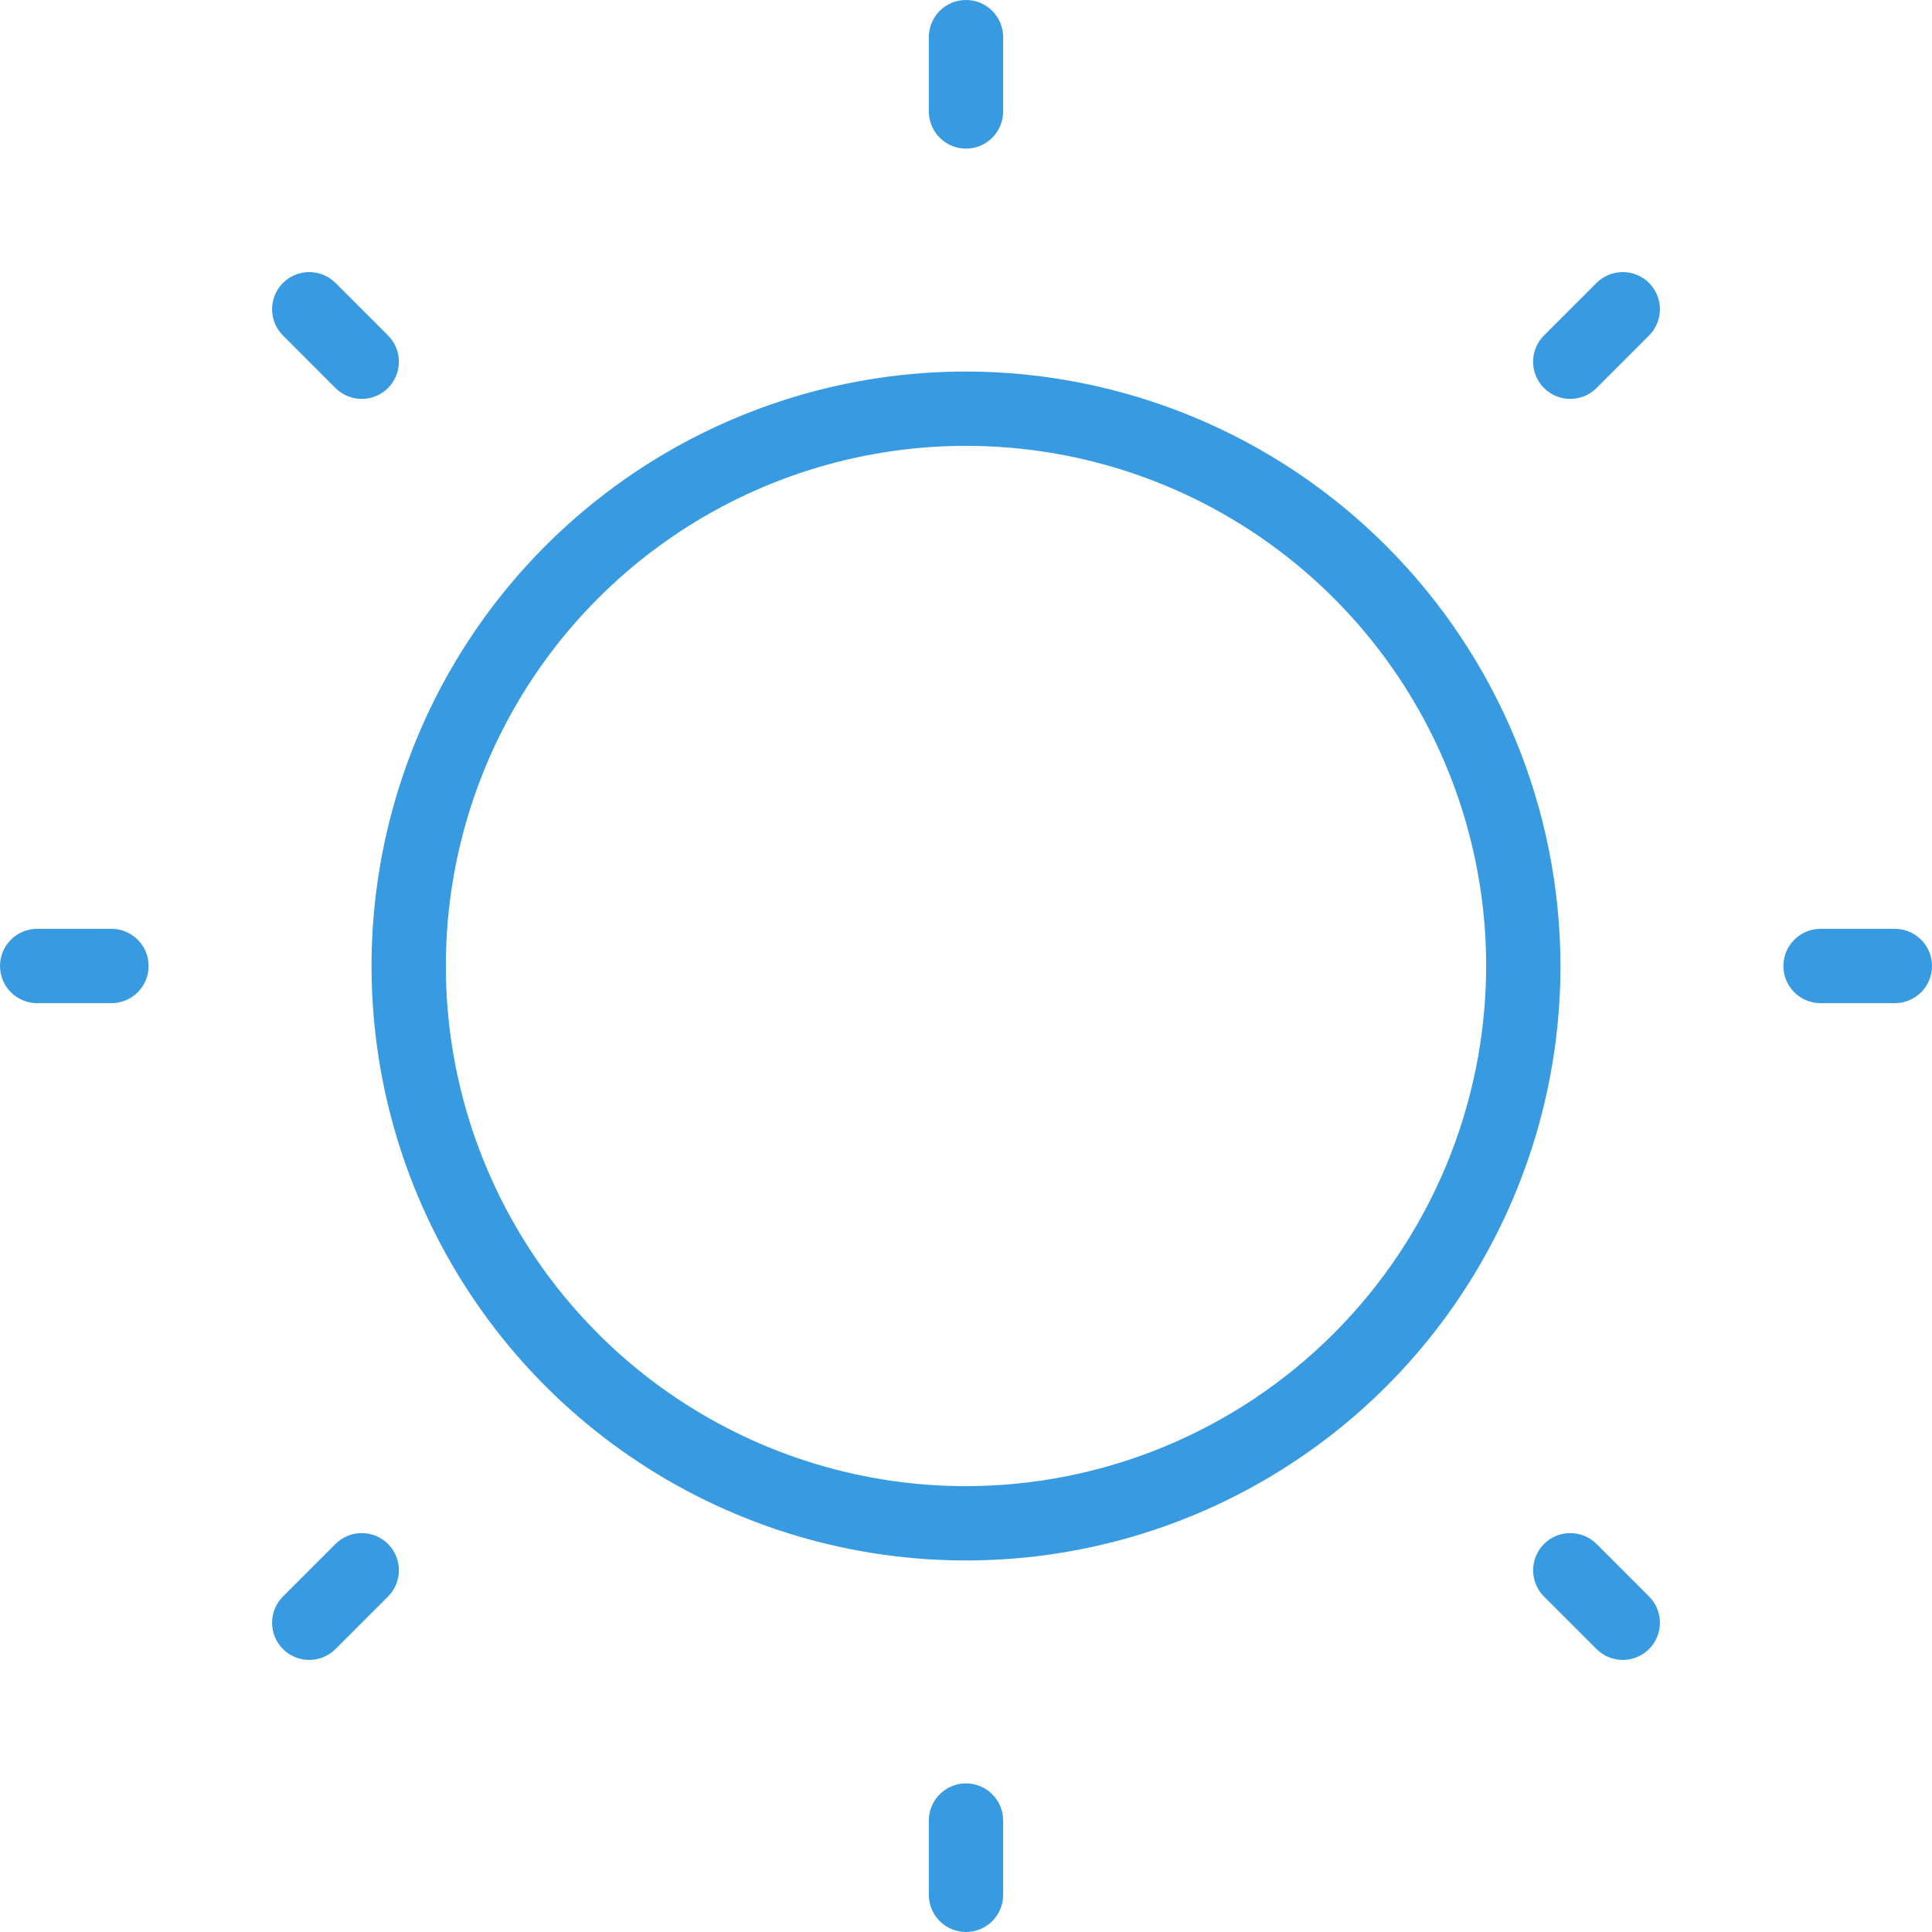 <svg width="115" height="115" viewBox="0 0 115 115" fill="none" xmlns="http://www.w3.org/2000/svg">
<path d="M57.5 22.115C50.502 22.115 43.66 24.191 37.841 28.079C32.022 31.967 27.487 37.493 24.809 43.959C22.131 50.425 21.43 57.539 22.795 64.403C24.161 71.267 27.531 77.572 32.479 82.521C37.428 87.469 43.733 90.839 50.597 92.205C57.461 93.57 64.575 92.869 71.041 90.191C77.507 87.513 83.033 82.978 86.921 77.159C90.809 71.34 92.885 64.498 92.885 57.5C92.874 48.119 89.143 39.125 82.509 32.491C75.875 25.857 66.881 22.126 57.5 22.115ZM57.5 88.462C51.376 88.462 45.39 86.646 40.299 83.244C35.207 79.841 31.239 75.006 28.895 69.349C26.552 63.691 25.939 57.466 27.133 51.46C28.328 45.454 31.277 39.937 35.607 35.607C39.937 31.277 45.454 28.328 51.46 27.133C57.466 25.939 63.691 26.552 69.349 28.895C75.006 31.239 79.841 35.207 83.244 40.299C86.646 45.39 88.462 51.376 88.462 57.5C88.452 65.709 85.187 73.578 79.383 79.383C73.578 85.187 65.709 88.452 57.5 88.462V88.462ZM55.288 6.635V2.212C55.288 1.625 55.522 1.062 55.936 0.648C56.351 0.233 56.913 0 57.5 0C58.087 0 58.649 0.233 59.064 0.648C59.478 1.062 59.712 1.625 59.712 2.212V6.635C59.712 7.221 59.478 7.784 59.064 8.198C58.649 8.613 58.087 8.846 57.5 8.846C56.913 8.846 56.351 8.613 55.936 8.198C55.522 7.784 55.288 7.221 55.288 6.635ZM16.841 19.969C16.427 19.554 16.195 18.992 16.195 18.405C16.195 17.819 16.428 17.257 16.843 16.842C17.257 16.428 17.819 16.195 18.406 16.195C18.992 16.195 19.554 16.427 19.969 16.841L23.097 19.969C23.511 20.384 23.744 20.946 23.743 21.533C23.743 22.119 23.51 22.681 23.095 23.096C22.681 23.51 22.119 23.743 21.532 23.743C20.946 23.743 20.384 23.511 19.969 23.097L16.841 19.969ZM8.846 57.5C8.846 58.087 8.613 58.649 8.198 59.064C7.784 59.478 7.221 59.712 6.635 59.712H2.212C1.625 59.712 1.062 59.478 0.648 59.064C0.233 58.649 0 58.087 0 57.5C0 56.913 0.233 56.351 0.648 55.936C1.062 55.522 1.625 55.288 2.212 55.288H6.635C7.221 55.288 7.784 55.522 8.198 55.936C8.613 56.351 8.846 56.913 8.846 57.5ZM23.097 91.903C23.511 92.318 23.744 92.881 23.744 93.467C23.744 94.054 23.511 94.616 23.097 95.031L19.969 98.159C19.554 98.573 18.992 98.805 18.406 98.805C17.819 98.805 17.257 98.572 16.843 98.157C16.428 97.743 16.195 97.181 16.195 96.594C16.195 96.008 16.427 95.446 16.841 95.031L19.969 91.903C20.384 91.489 20.946 91.256 21.533 91.256C22.119 91.256 22.682 91.489 23.097 91.903V91.903ZM59.712 108.365V112.788C59.712 113.375 59.478 113.938 59.064 114.352C58.649 114.767 58.087 115 57.5 115C56.913 115 56.351 114.767 55.936 114.352C55.522 113.938 55.288 113.375 55.288 112.788V108.365C55.288 107.779 55.522 107.216 55.936 106.802C56.351 106.387 56.913 106.154 57.5 106.154C58.087 106.154 58.649 106.387 59.064 106.802C59.478 107.216 59.712 107.779 59.712 108.365ZM98.159 95.031C98.573 95.446 98.805 96.008 98.805 96.594C98.805 97.181 98.572 97.743 98.157 98.157C97.743 98.572 97.181 98.805 96.594 98.805C96.008 98.805 95.446 98.573 95.031 98.159L91.903 95.031C91.489 94.616 91.257 94.054 91.257 93.468C91.257 92.881 91.49 92.319 91.905 91.905C92.319 91.49 92.881 91.257 93.468 91.257C94.054 91.257 94.616 91.489 95.031 91.903L98.159 95.031ZM115 57.5C115 58.087 114.767 58.649 114.352 59.064C113.938 59.478 113.375 59.712 112.788 59.712H108.365C107.779 59.712 107.216 59.478 106.802 59.064C106.387 58.649 106.154 58.087 106.154 57.5C106.154 56.913 106.387 56.351 106.802 55.936C107.216 55.522 107.779 55.288 108.365 55.288H112.788C113.375 55.288 113.938 55.522 114.352 55.936C114.767 56.351 115 56.913 115 57.5ZM91.904 23.097C91.698 22.891 91.535 22.648 91.424 22.379C91.313 22.111 91.256 21.823 91.256 21.533C91.256 21.242 91.313 20.955 91.424 20.686C91.535 20.418 91.698 20.174 91.903 19.969L95.031 16.841C95.446 16.427 96.008 16.195 96.594 16.195C97.181 16.195 97.743 16.428 98.157 16.842C98.572 17.257 98.805 17.819 98.805 18.405C98.805 18.992 98.573 19.554 98.159 19.969L95.031 23.097C94.826 23.302 94.582 23.465 94.314 23.576C94.045 23.687 93.758 23.744 93.467 23.744C93.177 23.744 92.889 23.687 92.621 23.576C92.353 23.465 92.109 23.302 91.904 23.097V23.097Z" fill="#389AE0"/>
</svg>
